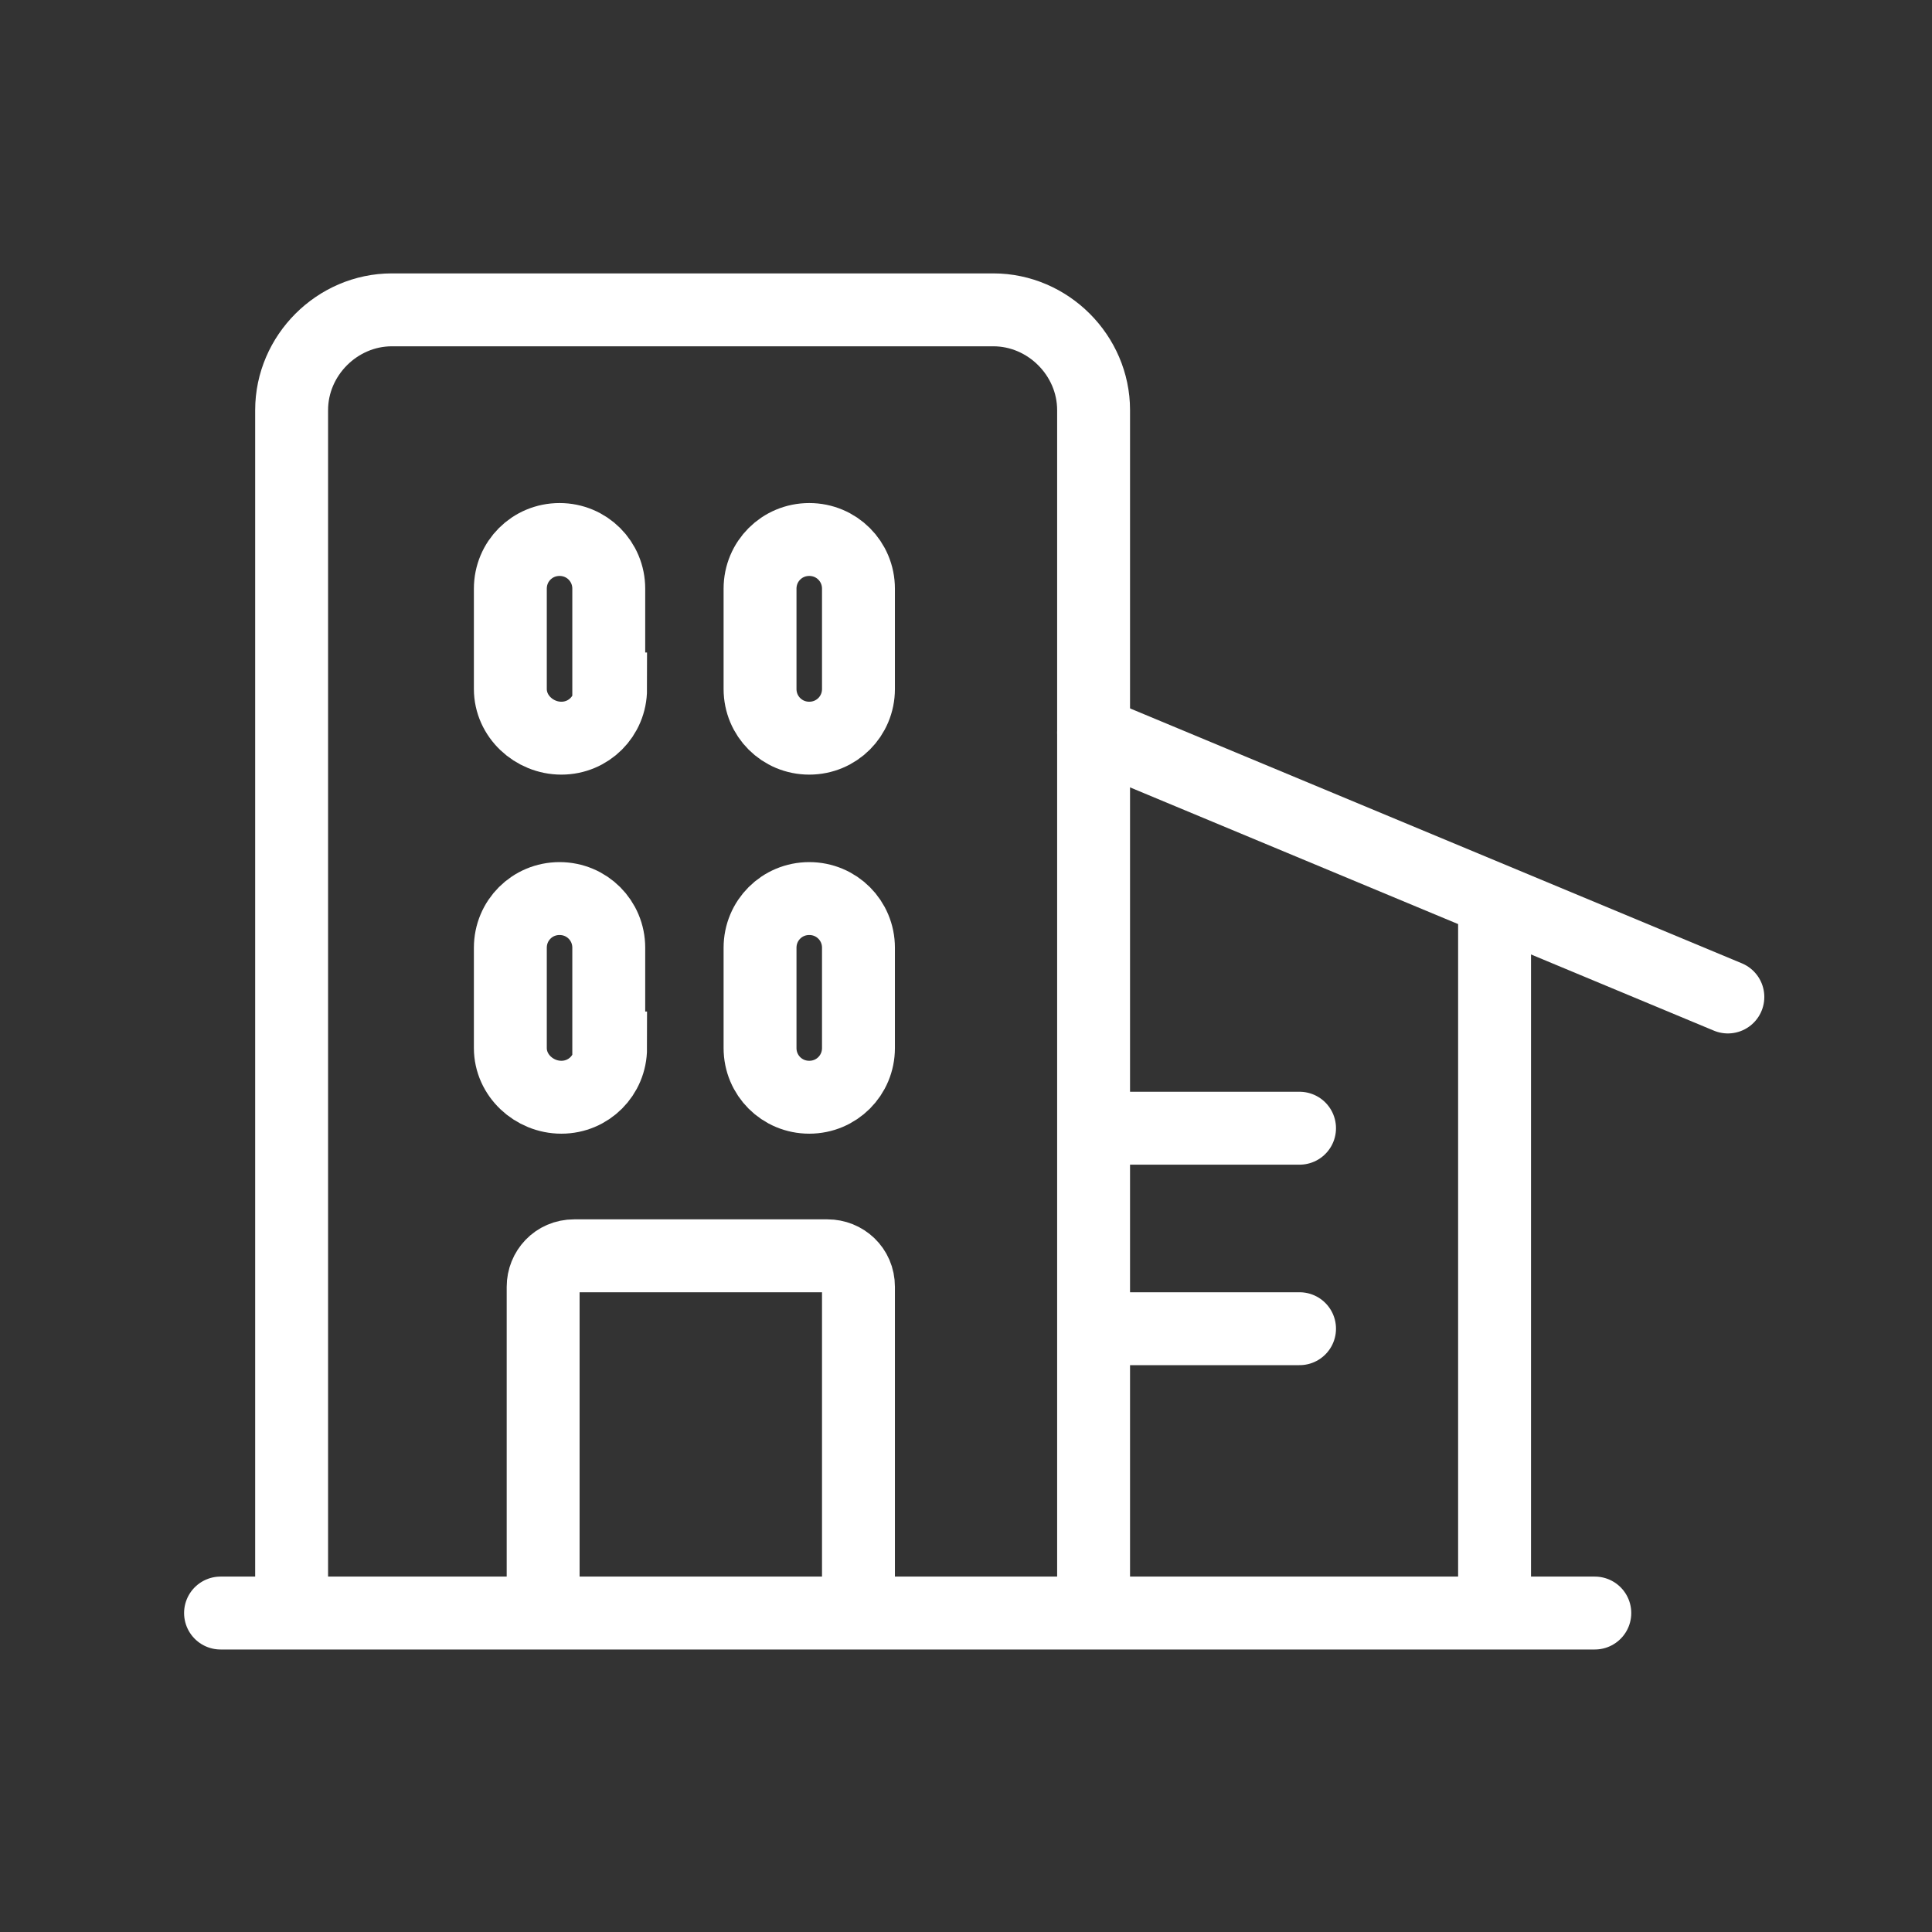 <?xml version="1.0" encoding="utf-8"?>
<!-- Generator: Adobe Illustrator 25.0.0, SVG Export Plug-In . SVG Version: 6.00 Build 0)  -->
<svg version="1.1" id="图层_1" xmlns="http://www.w3.org/2000/svg" xmlns:xlink="http://www.w3.org/1999/xlink" x="0px" y="0px"
	 viewBox="0 0 106 106" style="enable-background:new 0 0 106 106;" xml:space="preserve">
<rect x="0" y="0" width="106" height="106" fill="#333333" stroke="none"/>
<style type="text/css">
	.st0{fill:none;stroke:#FFFFFF;stroke-width:4;stroke-linecap:round;stroke-miterlimit:10;}
</style>
<path class="st0" d="M16,88.5v-66c0-3,2.5-5.5,5.5-5.5h33c3,0,5.5,2.5,5.5,5.5v66 M82,88.5V49.6 M12.1,88.5h75.4"/>
<path class="st0" d="M60.3,61.9h11"/>
<path class="st0" d="M60.3,72.9h11"/>
<path class="st0" d="M33.5,57.5c0,1.5-1.2,2.7-2.7,2.7S28,59,28,57.5V52c0-1.5,1.2-2.7,2.7-2.7s2.7,1.2,2.7,2.7V57.5z"/>
<path class="st0" d="M33.5,37.8c0,1.5-1.2,2.7-2.7,2.7S28,39.3,28,37.8v-5.5c0-1.5,1.2-2.7,2.7-2.7s2.7,1.2,2.7,2.7V37.8z"/>
<path class="st0" d="M47.1,37.8c0,1.5-1.2,2.7-2.7,2.7c-1.5,0-2.7-1.2-2.7-2.7v-5.5c0-1.5,1.2-2.7,2.7-2.7c1.5,0,2.7,1.2,2.7,2.7
	V37.8z"/>
<path class="st0" d="M47.1,57.5c0,1.5-1.2,2.7-2.7,2.7c-1.5,0-2.7-1.2-2.7-2.7V52c0-1.5,1.2-2.7,2.7-2.7c1.5,0,2.7,1.2,2.7,2.7V57.5
	z"/>
<path class="st0" d="M29.8,88.3V70.6c0-0.9,0.7-1.7,1.7-1.7h13.9c0.9,0,1.7,0.7,1.7,1.7v17.7"/>
<path class="st0" d="M60,40.2l34.8,14.5"/>
</svg>
